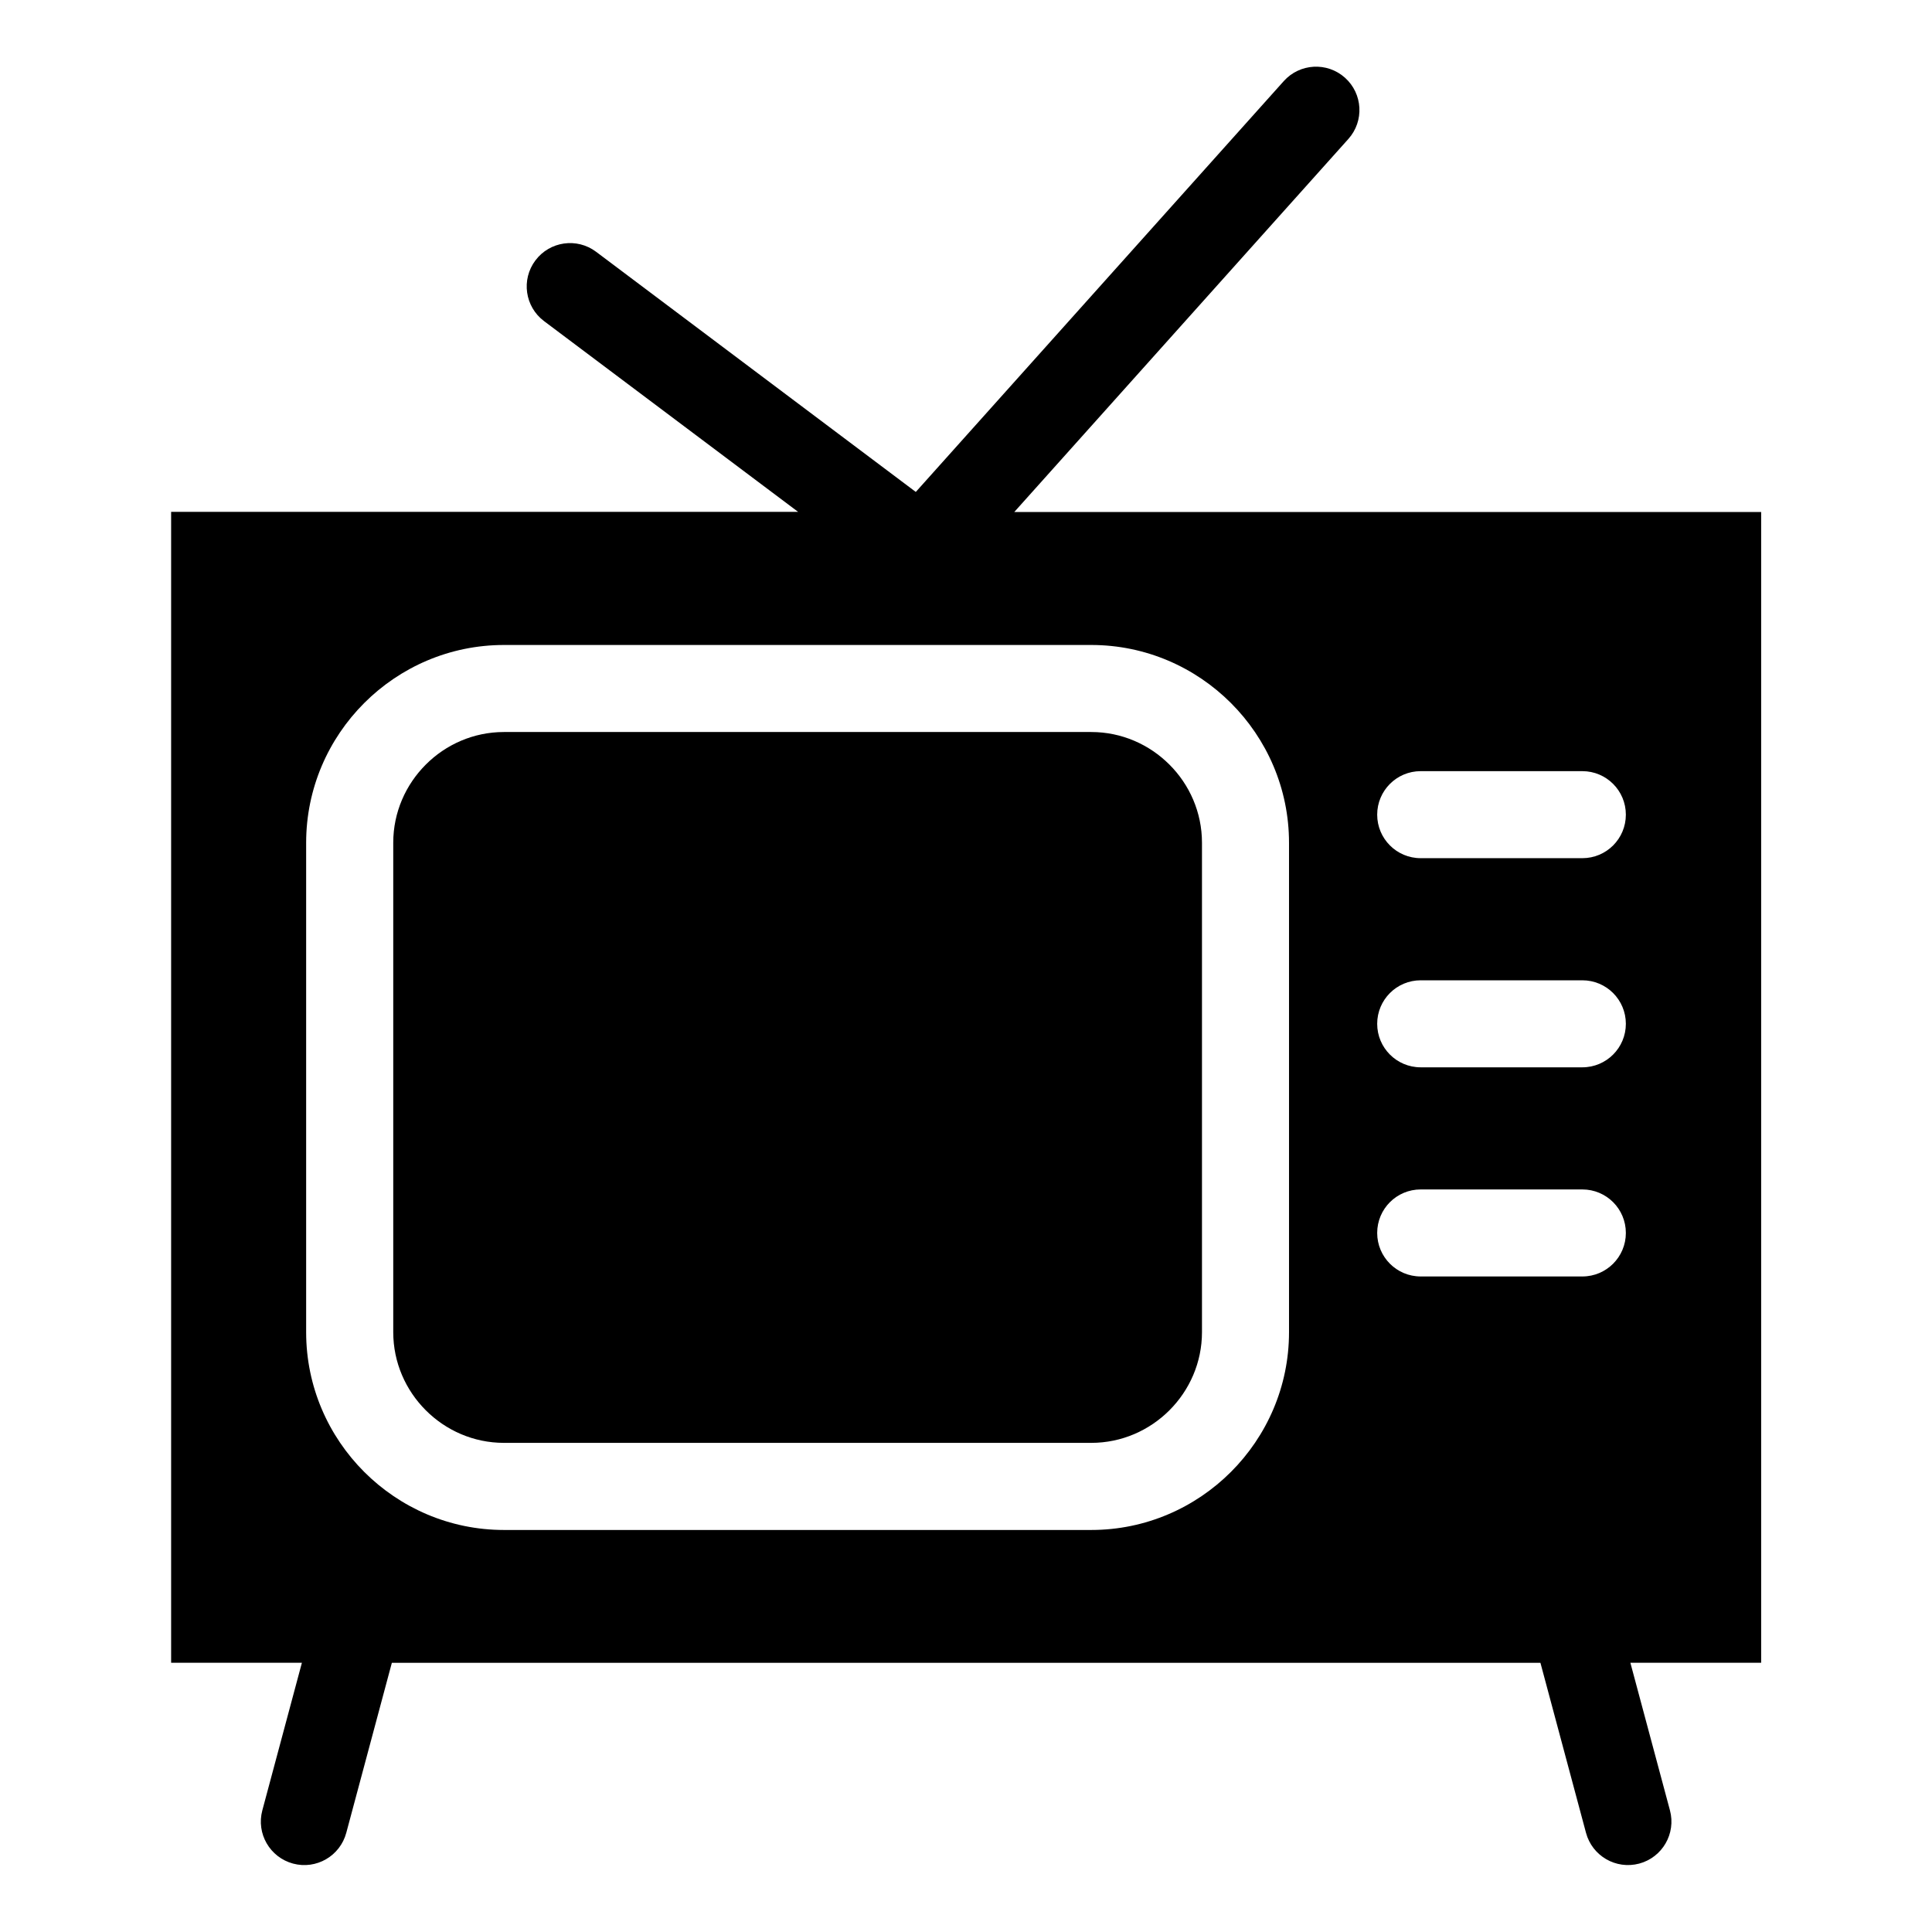 <?xml version="1.0" encoding="UTF-8"?>
<!-- Uploaded to: SVG Find, www.svgrepo.com, Generator: SVG Find Mixer Tools -->
<svg fill="#000000" width="800px" height="800px" version="1.1" viewBox="144 144 512 512" xmlns="http://www.w3.org/2000/svg">
 <path d="m610.69 279.68h-197.89l88.539-98.863c4.231-4.731 3.824-11.984-0.906-16.219-4.731-4.231-11.984-3.824-16.219 0.891l-97.52 108.88-84.73-63.648c-5.078-3.809-12.273-2.781-16.082 2.297s-2.781 12.273 2.297 16.082l67.32 50.543h-166.15v305.01h34.656l-10.488 39.117c-1.648 6.152 2.012 12.453 8.148 14.102 6.152 1.648 12.453-2.012 14.102-8.16l12.078-45.055h304.38l12.078 45.055c1.648 6.152 7.949 9.793 14.102 8.16 6.137-1.648 9.793-7.949 8.148-14.102l-10.488-39.117h34.656v-305.01zm-333.14 35.246h155.65c14.418 0 27.523 5.894 37.016 15.387 9.492 9.492 15.387 22.598 15.387 37.031v129.71c0 14.418-5.894 27.523-15.387 37.016-9.492 9.492-22.598 15.387-37.016 15.387h-155.65c-14.418 0-27.539-5.894-37.031-15.387-9.492-9.492-15.387-22.598-15.387-37.016v-129.71c0-14.418 5.894-27.539 15.387-37.031 9.492-9.492 22.598-15.387 37.031-15.387zm242.95 167.35c-6.379 0-11.531-5.168-11.531-11.531 0-6.379 5.152-11.531 11.531-11.531h42.836c6.379 0 11.531 5.152 11.531 11.531 0 6.363-5.152 11.531-11.531 11.531zm0-55.426c-6.379 0-11.531-5.168-11.531-11.531 0-6.363 5.152-11.531 11.531-11.531h42.836c6.379 0 11.531 5.168 11.531 11.531 0 6.363-5.152 11.531-11.531 11.531zm0-55.426c-6.379 0-11.531-5.168-11.531-11.531s5.152-11.531 11.531-11.531h42.836c6.379 0 11.531 5.168 11.531 11.531 0 6.379-5.152 11.531-11.531 11.531zm-87.301-33.434h-155.65c-8.055 0-15.402 3.309-20.707 8.629-5.32 5.32-8.629 12.652-8.629 20.707v129.71c0 8.055 3.309 15.387 8.629 20.707 5.32 5.32 12.652 8.629 20.707 8.629h155.65c8.055 0 15.387-3.309 20.707-8.629 5.32-5.32 8.629-12.652 8.629-20.707v-129.71c0-8.055-3.309-15.402-8.629-20.707-5.32-5.32-12.652-8.629-20.707-8.629z" fill-rule="evenodd"/>
</svg>